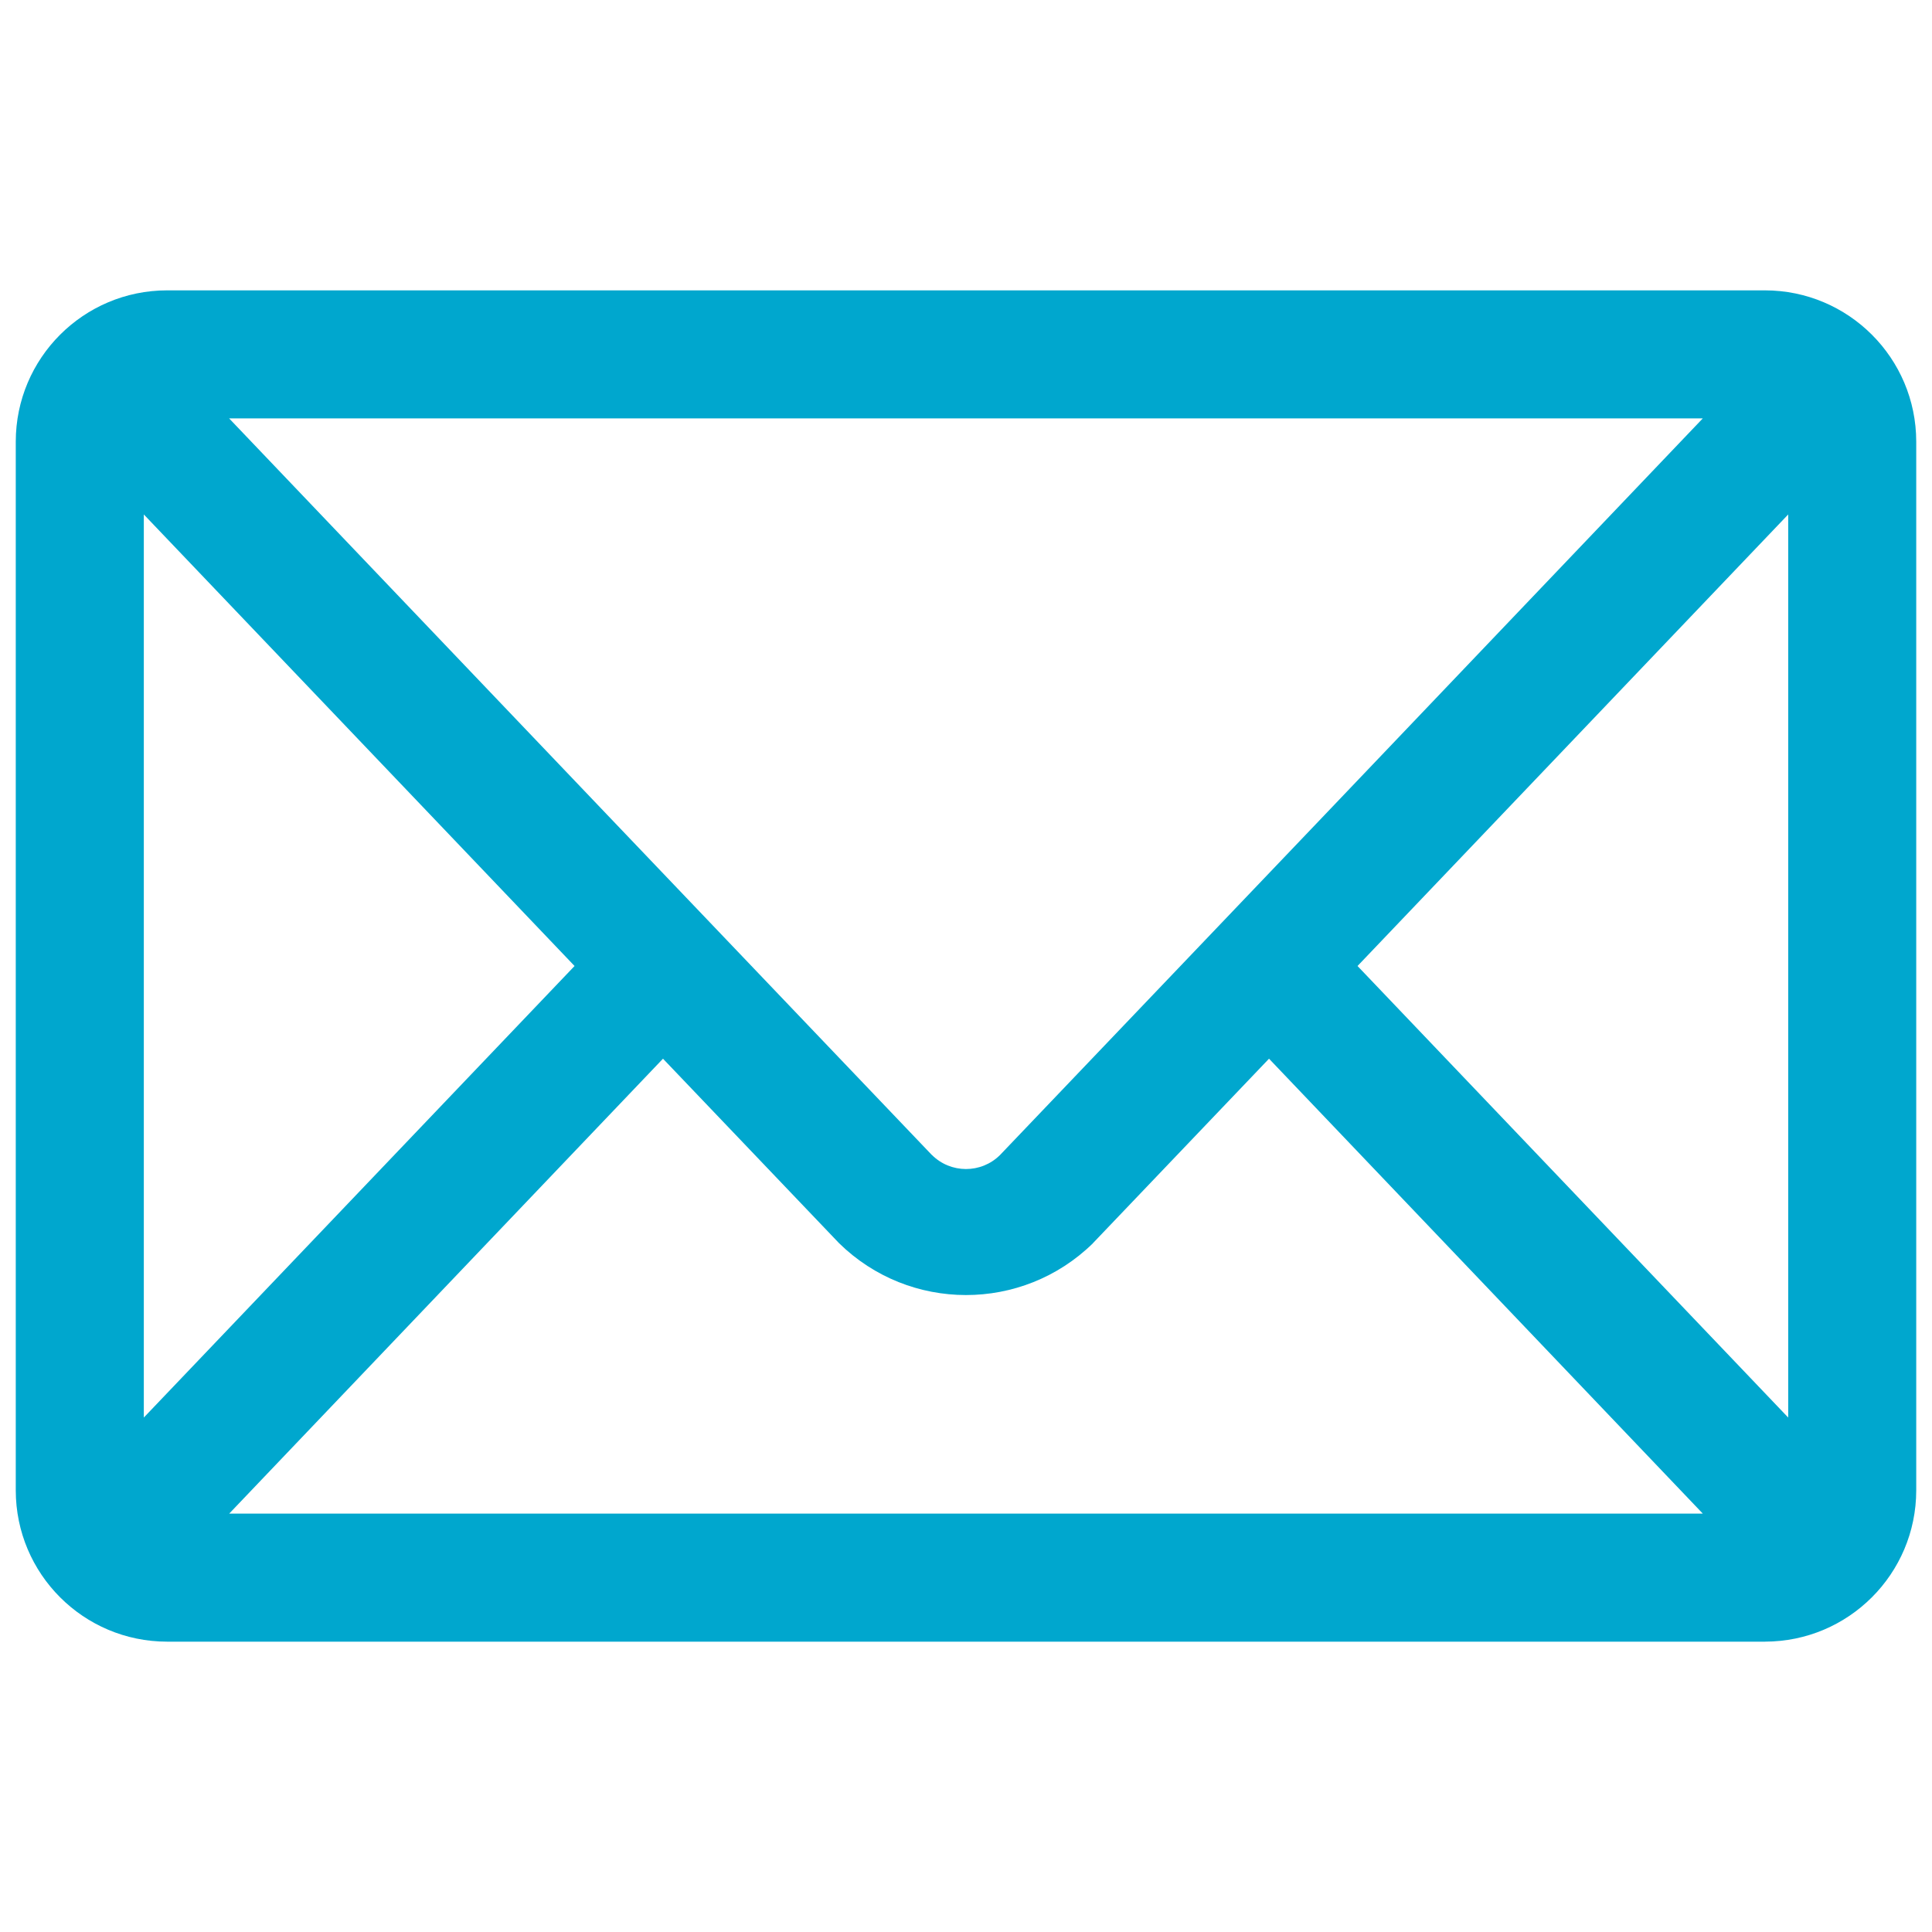 <?xml version="1.0" encoding="UTF-8"?><svg id="Layer_1" xmlns="http://www.w3.org/2000/svg" viewBox="0 0 100 100"><path d="M91.355,84.972H8.645c-4.321-.004-7.825-3.505-7.829-7.829V22.858c.004-4.325,3.509-7.825,7.829-7.829h82.71c4.321.004,7.825,3.505,7.829,7.829v54.284c-.004,4.325-3.509,7.825-7.829,7.829ZM11.864,78.344h76.273l-22.453-23.546c-3.832,4.018-7.088,7.428-9.122,9.557v.004c-3.654,3.567-9.486,3.563-13.132-.012-2.055-2.154-5.302-5.555-9.114-9.549l-22.452,23.546ZM70.265,50l22.292,23.372V26.628c-5.916,6.201-14.66,15.373-22.292,23.372ZM7.444,26.628v46.744l22.295-23.372c-7.626-7.995-16.351-17.142-22.295-23.372ZM11.86,21.657c10.323,10.824,29.665,31.106,36.367,38.119h.004c.974.974,2.552.978,3.529.008,6.612-6.918,26.086-27.332,36.376-38.128l-76.277 0Z" style="fill:#00a7ce;"/></svg>